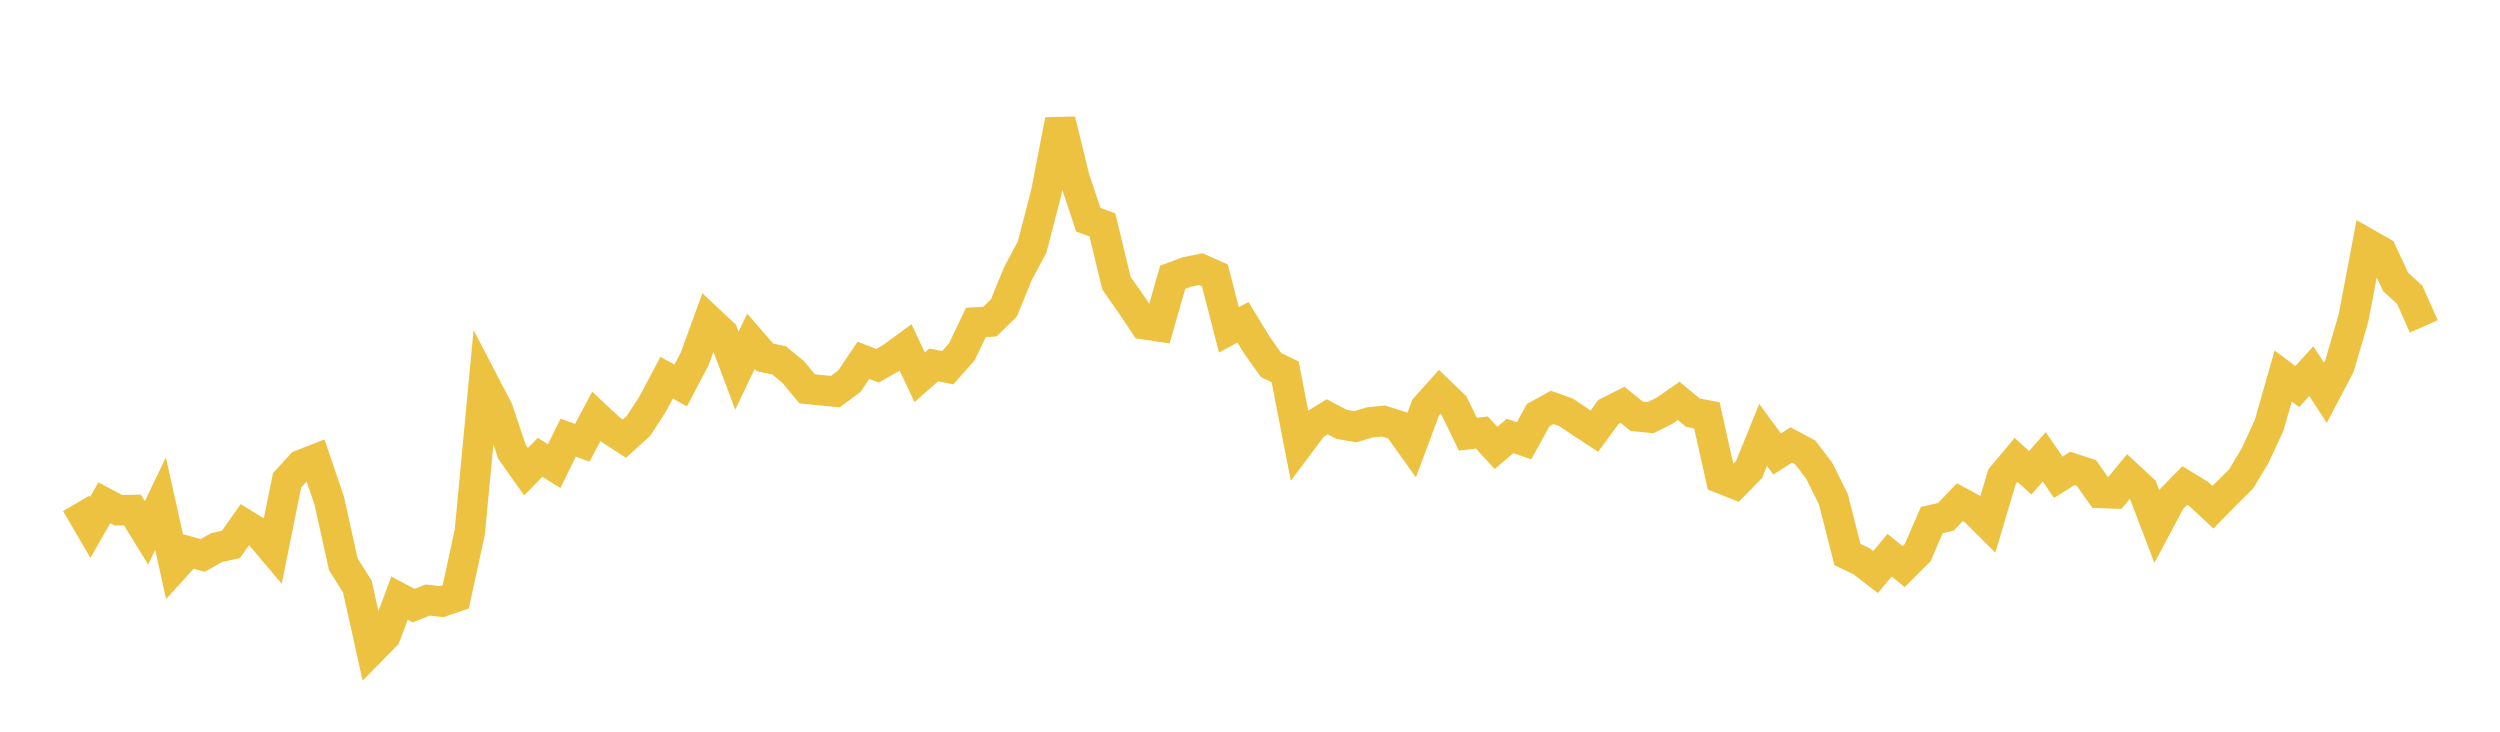 <svg width="164" height="48" xmlns="http://www.w3.org/2000/svg" xmlns:xlink="http://www.w3.org/1999/xlink"><path fill="none" stroke="rgb(237,194,64)" stroke-width="2" d="M5,33.02L5.922,34.599L6.844,32.982L7.766,33.473L8.689,33.456L9.611,34.955L10.533,33.038L11.455,37.197L12.377,36.183L13.299,36.438L14.222,35.917L15.144,35.719L16.066,34.413L16.988,34.98L17.91,36.071L18.832,31.511L19.754,30.499L20.677,30.137L21.599,32.843L22.521,37.015L23.443,38.481L24.365,42.636L25.287,41.698L26.21,39.238L27.132,39.728L28.054,39.364L28.976,39.469L29.898,39.152L30.82,34.895L31.743,25.116L32.665,26.89L33.587,29.644L34.509,30.944L35.431,29.999L36.353,30.579L37.275,28.709L38.198,29.048L39.12,27.316L40.042,28.176L40.964,28.774L41.886,27.937L42.808,26.518L43.731,24.777L44.653,25.289L45.575,23.533L46.497,21.003L47.419,21.866L48.341,24.321L49.263,22.383L50.186,23.443L51.108,23.642L52.03,24.396L52.952,25.509L53.874,25.6L54.796,25.689L55.719,25.009L56.641,23.637L57.563,23.995L58.485,23.466L59.407,22.791L60.329,24.75L61.251,23.939L62.174,24.122L63.096,23.076L64.018,21.153L64.94,21.097L65.862,20.187L66.784,17.931L67.707,16.21L68.629,12.647L69.551,7.879L70.473,11.651L71.395,14.419L72.317,14.751L73.24,18.581L74.162,19.89L75.084,21.274L76.006,21.41L76.928,18.188L77.85,17.844L78.772,17.655L79.695,18.068L80.617,21.639L81.539,21.14L82.461,22.652L83.383,23.949L84.305,24.394L85.228,29.136L86.15,27.905L87.072,27.341L87.994,27.834L88.916,27.993L89.838,27.712L90.76,27.617L91.683,27.913L92.605,29.206L93.527,26.731L94.449,25.703L95.371,26.589L96.293,28.483L97.216,28.372L98.138,29.383L99.06,28.602L99.982,28.913L100.904,27.233L101.826,26.725L102.749,27.057L103.671,27.681L104.593,28.283L105.515,27.022L106.437,26.555L107.359,27.305L108.281,27.397L109.204,26.94L110.126,26.297L111.048,27.068L111.97,27.245L112.892,31.378L113.814,31.744L114.737,30.801L115.659,28.529L116.581,29.784L117.503,29.188L118.425,29.68L119.347,30.888L120.269,32.749L121.192,36.375L122.114,36.817L123.036,37.528L123.958,36.42L124.88,37.169L125.802,36.25L126.725,34.117L127.647,33.903L128.569,32.946L129.491,33.445L130.413,34.365L131.335,31.267L132.257,30.168L133.18,31.016L134.102,29.969L135.024,31.308L135.946,30.726L136.868,31.028L137.79,32.335L138.713,32.368L139.635,31.247L140.557,32.103L141.479,34.52L142.401,32.79L143.323,31.85L144.246,32.412L145.168,33.275L146.09,32.336L147.012,31.432L147.934,29.891L148.856,27.9L149.778,24.664L150.701,25.359L151.623,24.347L152.545,25.767L153.467,24.014L154.389,20.867L155.311,16L156.234,16.527L157.156,18.498L158.078,19.337L159,21.411"></path></svg>